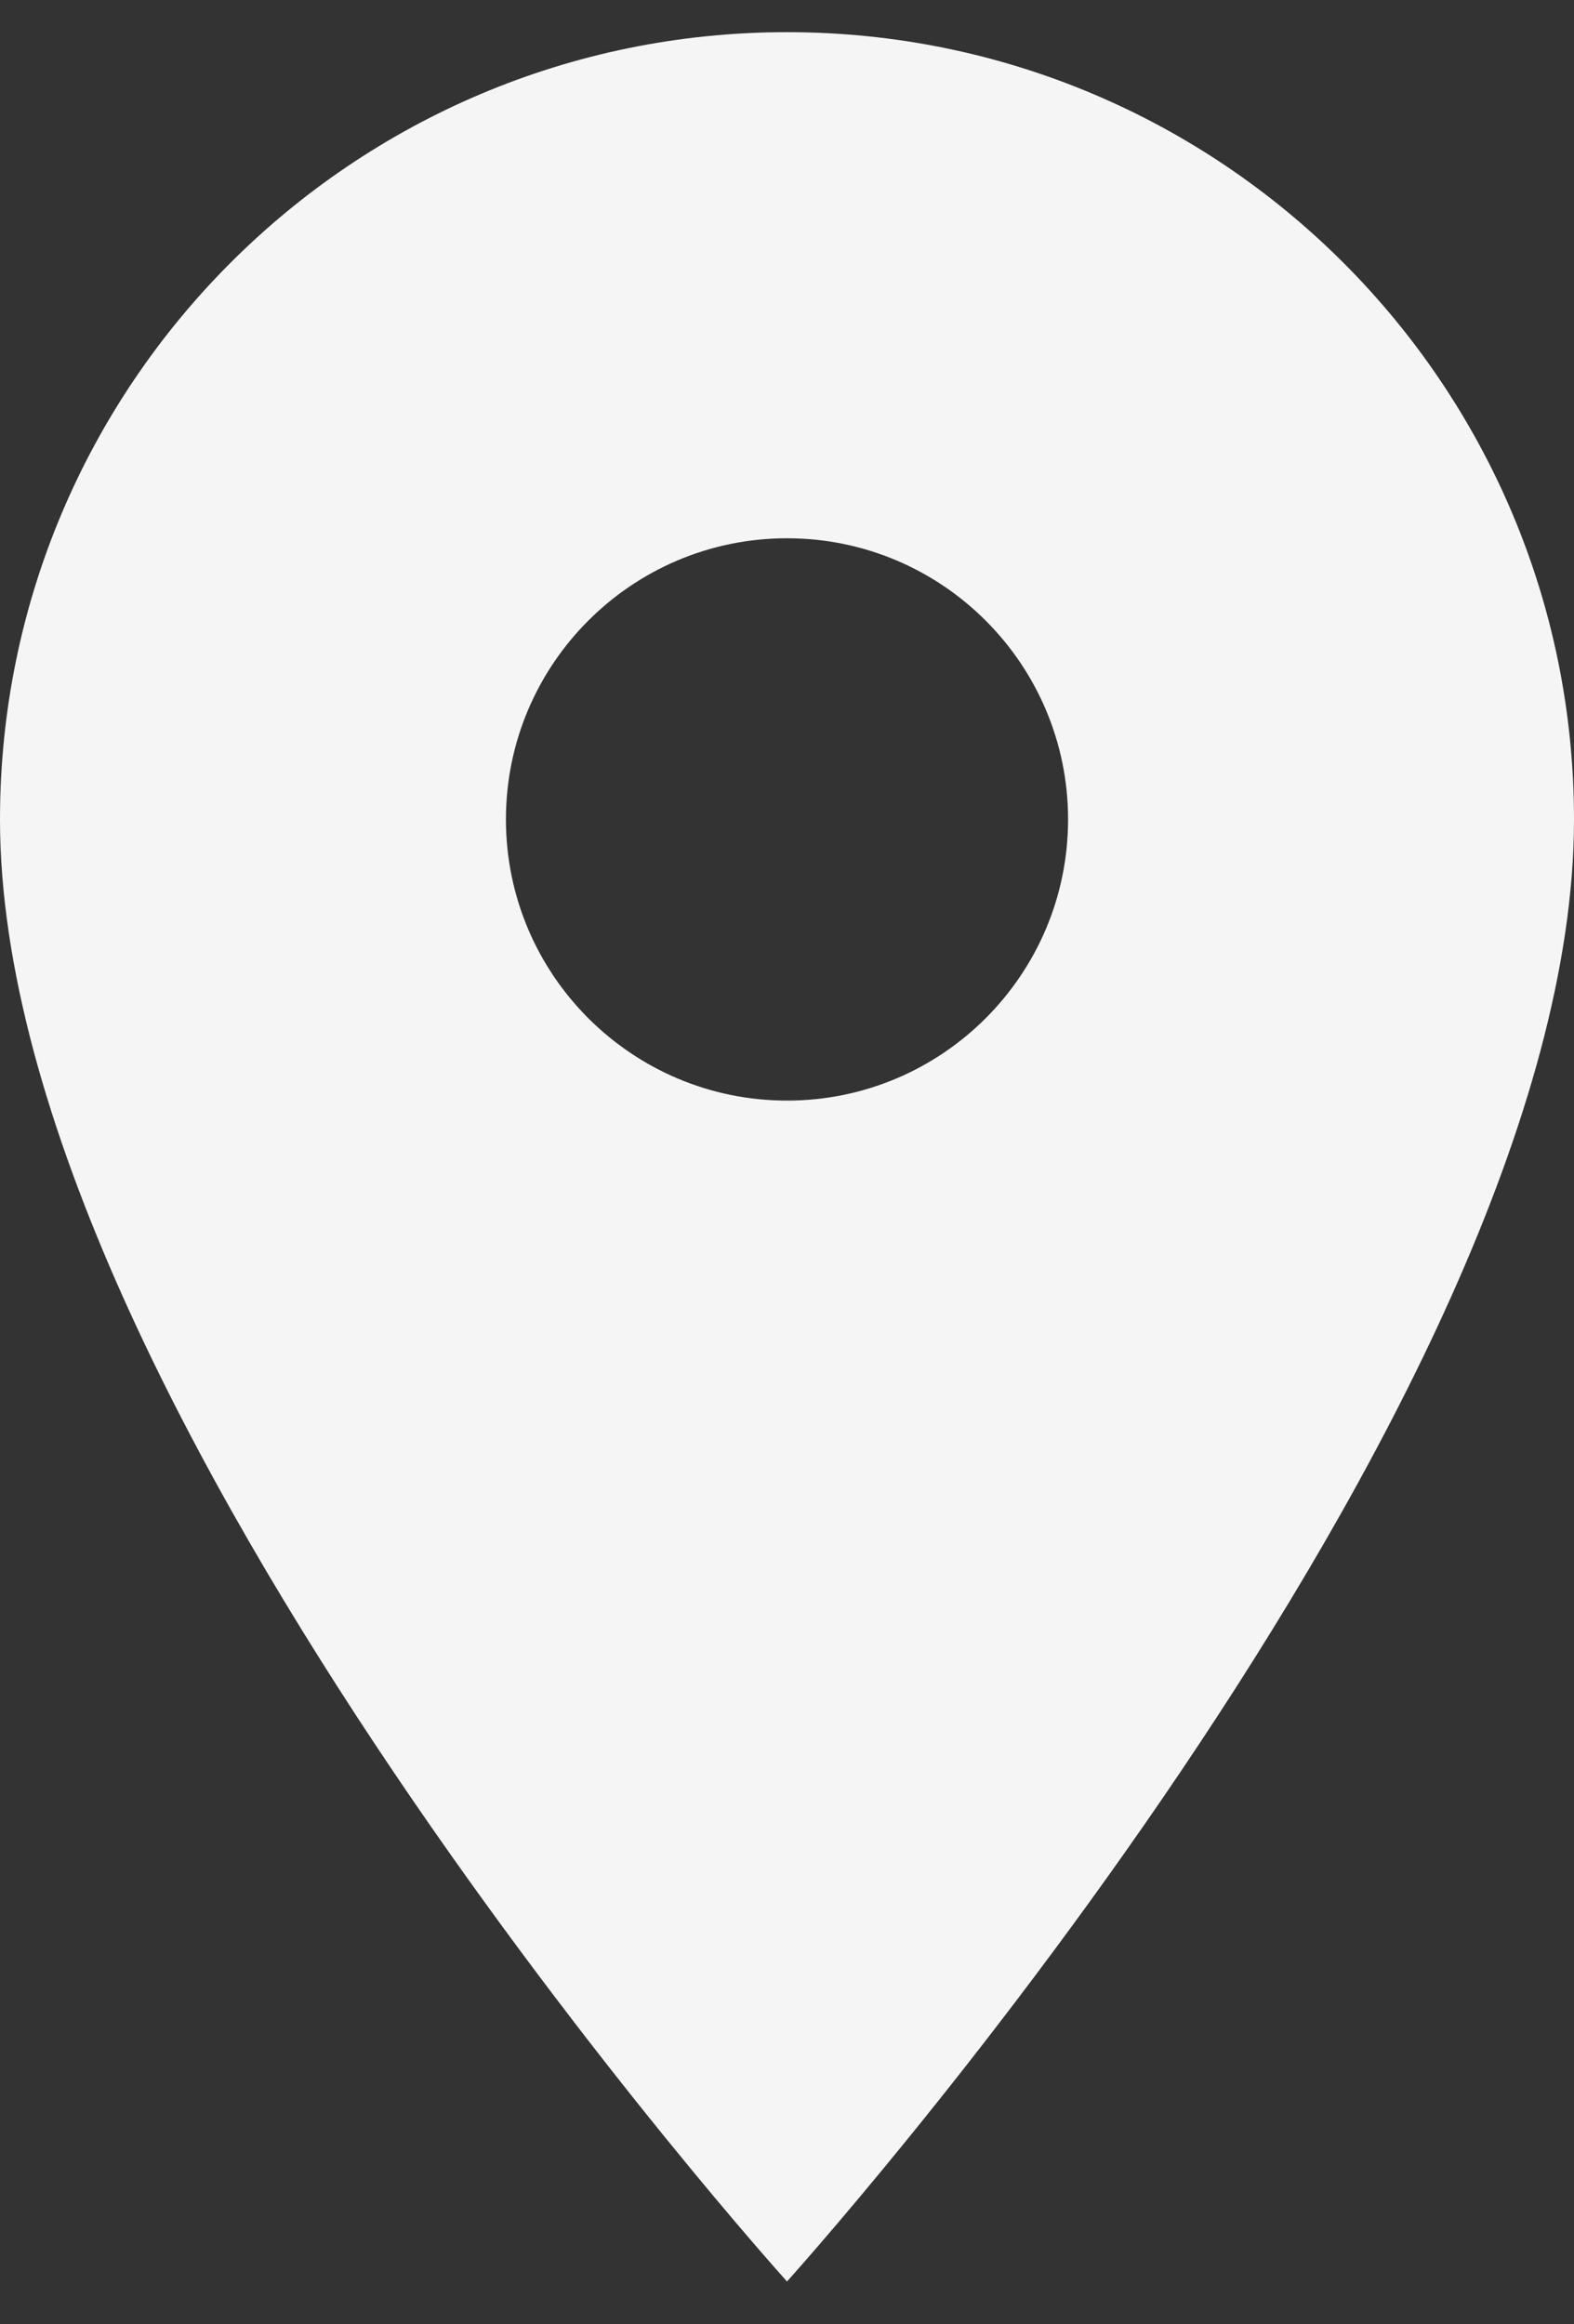 <?xml version="1.0" encoding="UTF-8"?>
<svg xmlns="http://www.w3.org/2000/svg" width="21" height="31" viewBox="0 0 21 31" fill="none">
  <rect x="0" y="0" width="21" height="31" fill="#333333" stroke="none"/>
  <path d="M10.5 0.429C4.702 0.429 0 5.131 0 10.929C0 18.804 10.5 30.429 10.5 30.429C10.5 30.429 21 18.804 21 10.929C21 5.131 16.297 0.429 10.5 0.429ZM10.5 14.679C8.43 14.679 6.75 12.999 6.75 10.929C6.75 8.859 8.43 7.179 10.5 7.179C12.57 7.179 14.25 8.859 14.25 10.929C14.25 12.999 12.57 14.679 10.5 14.679Z" fill="#F5F5F5"></path>
</svg>
